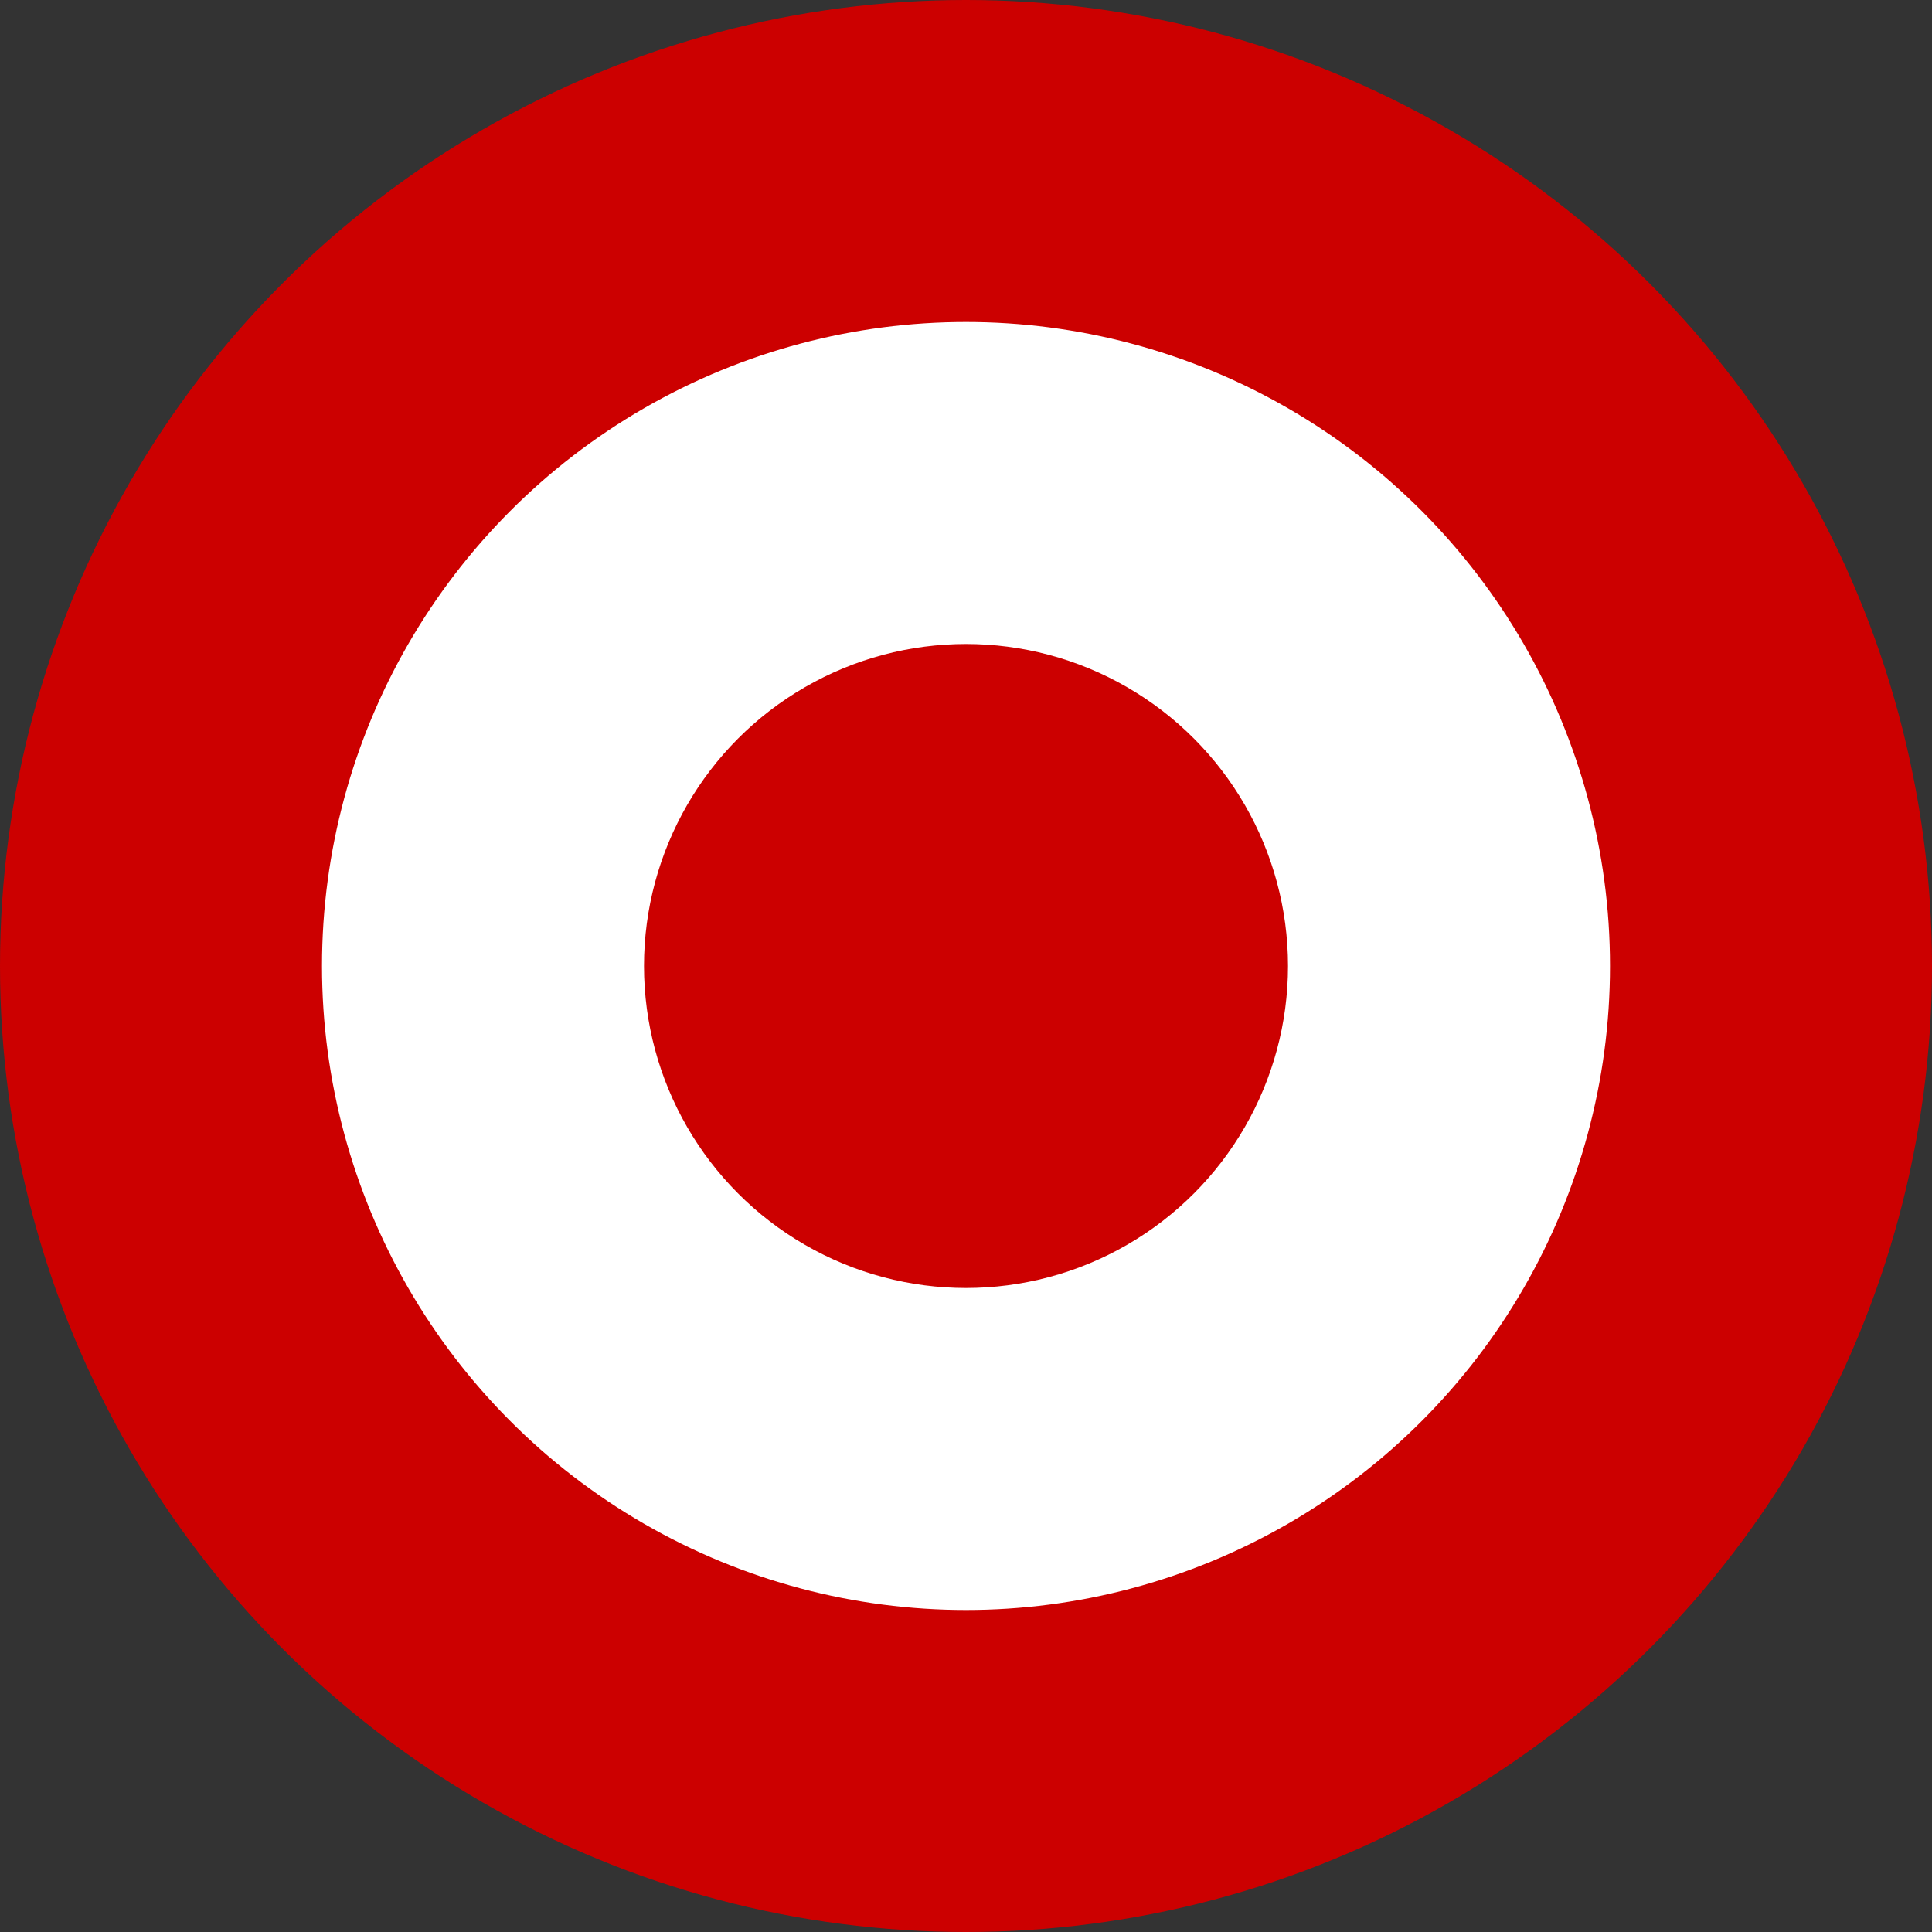 <?xml version="1.0" encoding="UTF-8" standalone="no"?>
<svg
   xmlns:dc="http://purl.org/dc/elements/1.1/"
   xmlns:cc="http://web.resource.org/cc/"
   xmlns:rdf="http://www.w3.org/1999/02/22-rdf-syntax-ns#"
   xmlns:svg="http://www.w3.org/2000/svg"
   xmlns="http://www.w3.org/2000/svg"
   xmlns:sodipodi="http://inkscape.sourceforge.net/DTD/sodipodi-0.dtd"
   xmlns:inkscape="http://www.inkscape.org/namespaces/inkscape"
   version="1.1"
   baseProfile="full"
   id="Roundel of the Italian Air Force"
   width="600"
   height="600"
   sodipodi:version="0.32"
   inkscape:version="0.43"
   sodipodi:docname="Roundel of Peruvian Air force.svg"
   sodipodi:docbase="C:\Documents and Settings\empresa\Escritorio">
  <rect width="100%" height="100%" fill="#333333" stroke="none"/>
  <defs
     id="defs10" />
  <sodipodi:namedview
     inkscape:window-height="934"
     inkscape:window-width="1280"
     inkscape:pageshadow="2"
     inkscape:pageopacity="0.0"
     borderopacity="1.0"
     bordercolor="#666666"
     pagecolor="#ffffff"
     id="base"
     inkscape:zoom="0.62166667"
     inkscape:cx="300"
     inkscape:cy="300"
     inkscape:window-x="-4"
     inkscape:window-y="-4"
     inkscape:current-layer="Roundel of the Italian Air Force" />
  <circle
     r="300"
     cx="300"
     cy="300"
     fill="#d2232c"
     id="circle3"
     style="fill:#cc0000;fill-opacity:1" />
  <circle
     r="200"
     cx="300"
     cy="300"
     fill="white"
     id="circle5" />
  <circle
     r="100"
     cx="300"
     cy="300"
     fill="#008d46"
     id="circle7"
     style="fill:#cc0000;fill-opacity:1" />
</svg>
